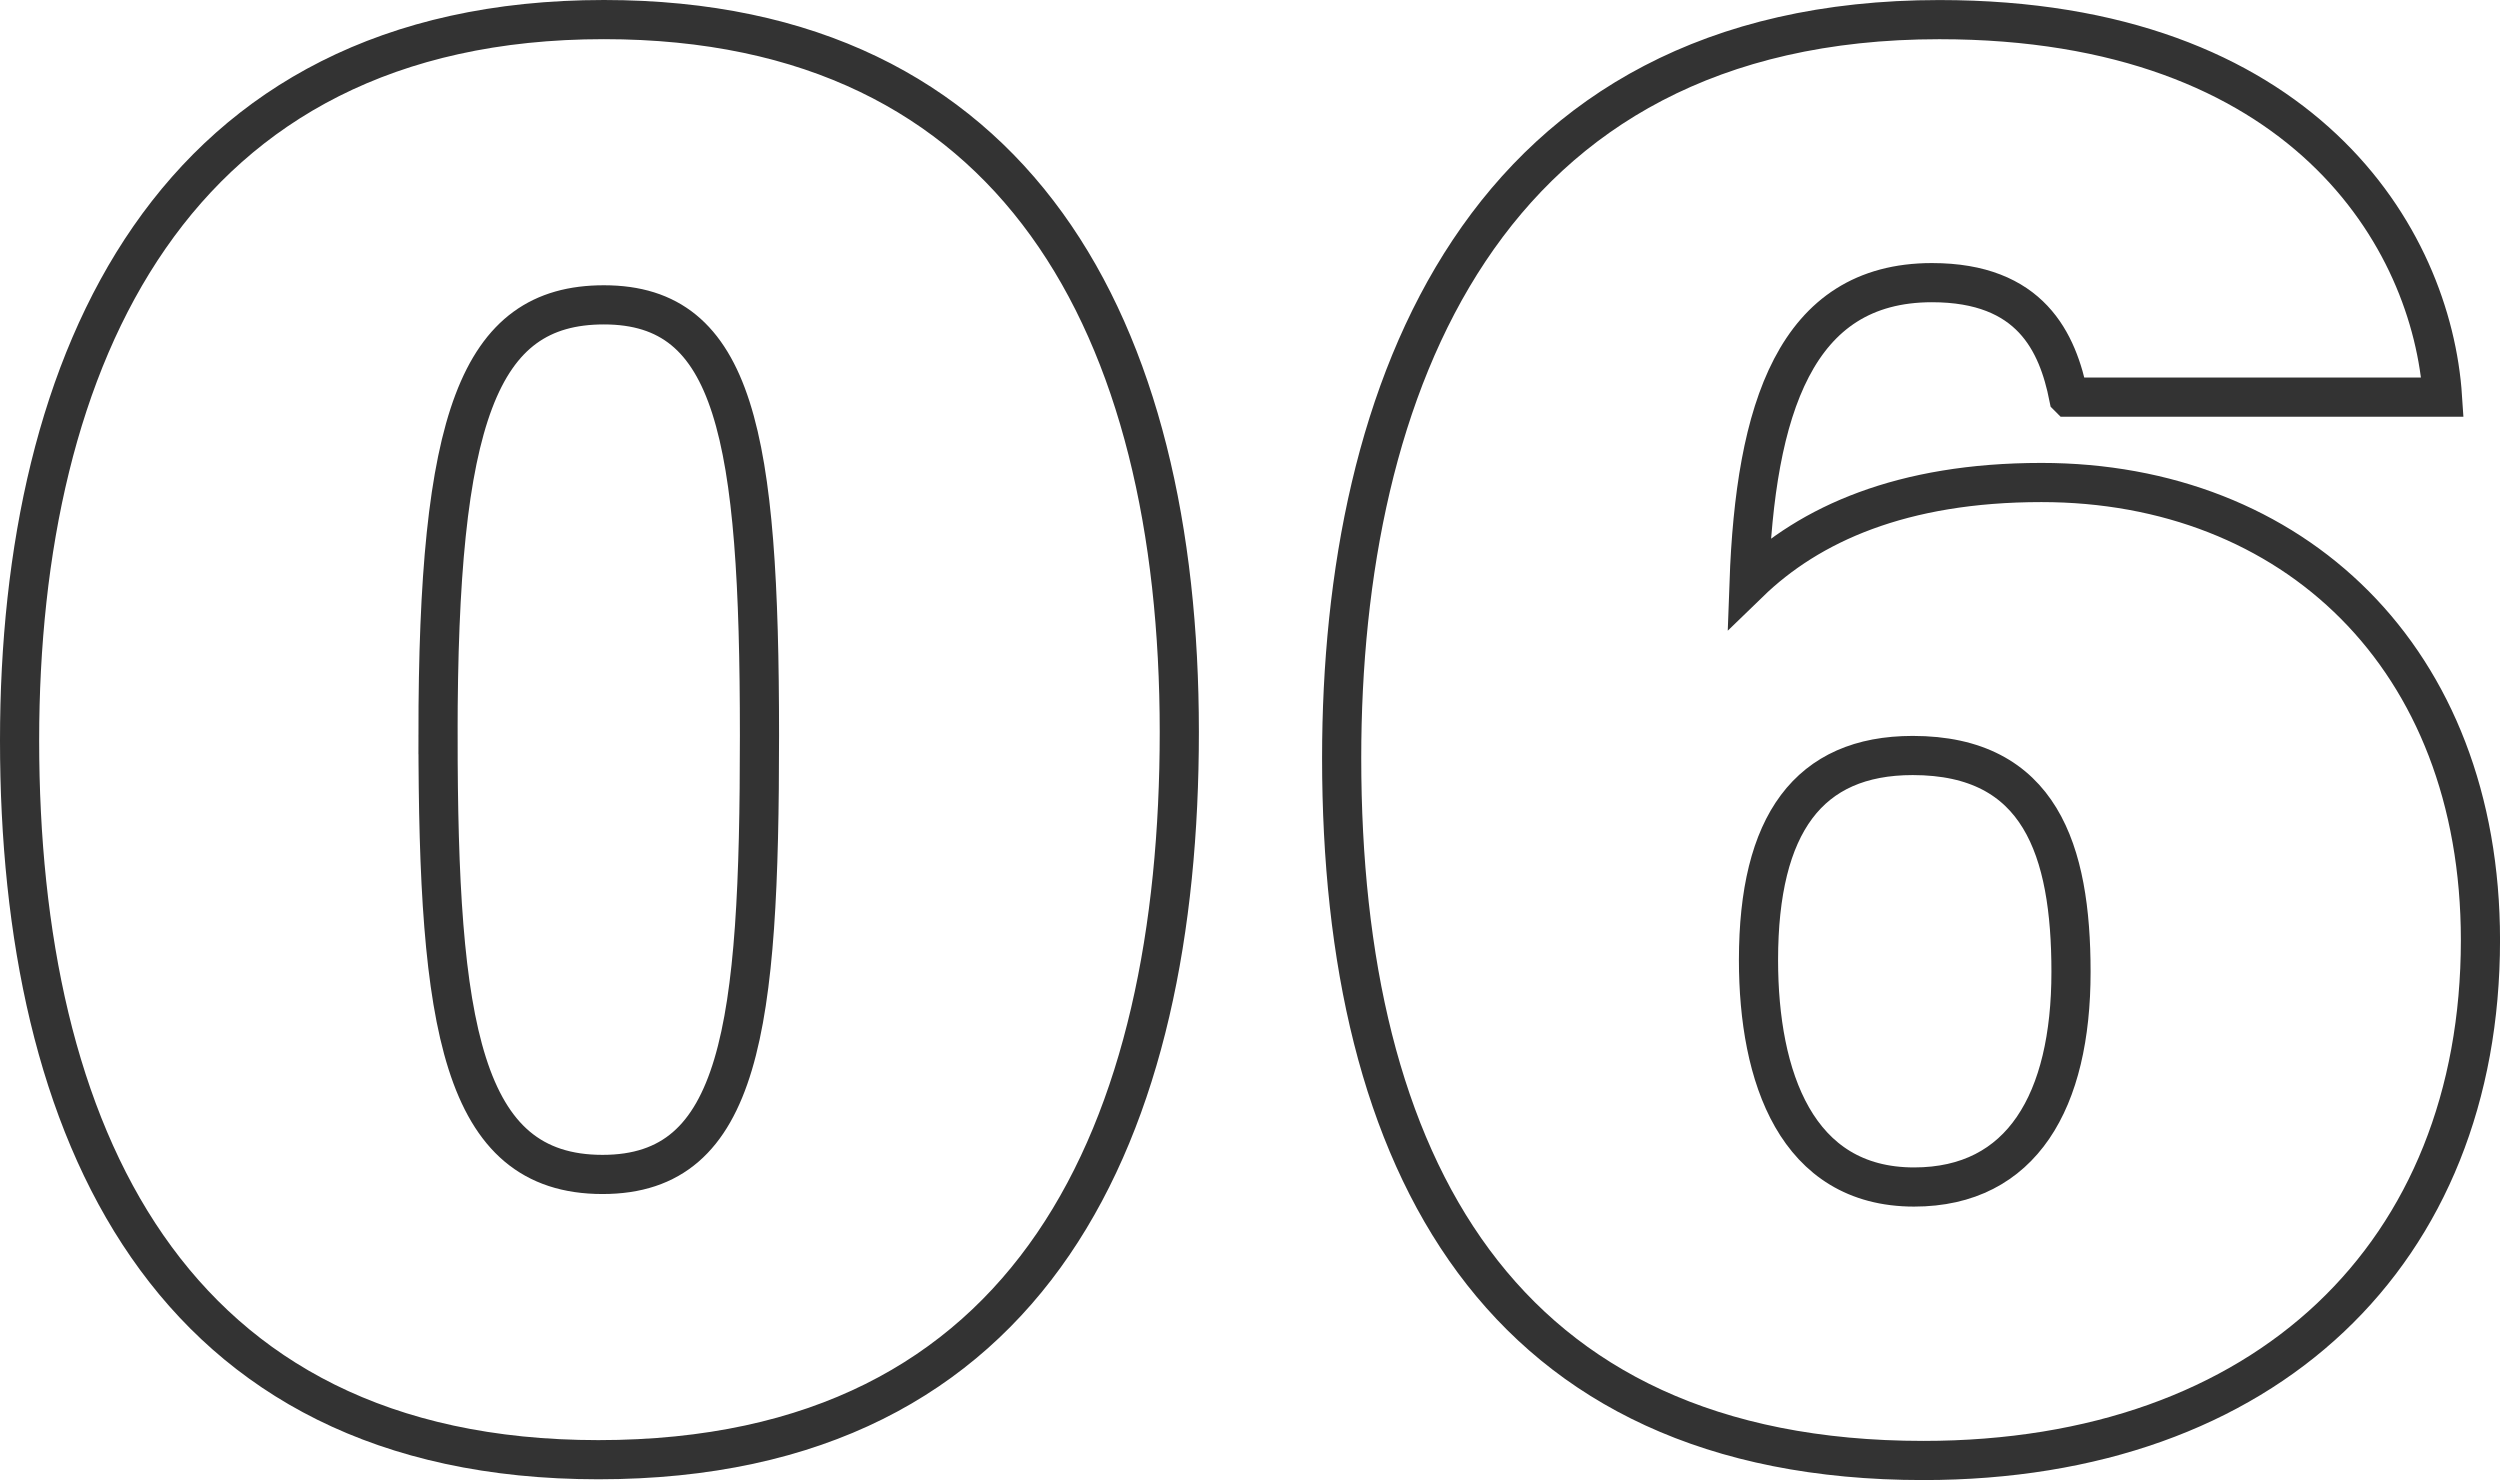 <?xml version="1.0" encoding="UTF-8"?><svg id="_レイヤー_2" xmlns="http://www.w3.org/2000/svg" viewBox="0 0 106.989 63.339"><defs><style>.cls-1{fill:none;stroke:#333;stroke-width:1.676px;}</style></defs><g id="_レイヤー_1-2"><path class="cls-1" d="m50.469,31.326c0,16.902-6.095,31.143-24.863,31.143C7.145,62.468.838,48.367.838,31.685.838,15.406,7.332.838,25.845.838c17.692,0,24.624,13.202,24.624,30.487Zm-31.723.116c0,12.411.985,18.819,7.04,18.819,5.943,0,6.716-6.283,6.716-18.783,0-12.847-1.039-18.432-6.658-18.432-5.381,0-7.099,4.889-7.099,18.396Z"/><path class="cls-1" d="m88.53,16.994c-.472-2.357-1.627-4.898-5.85-4.898-5.858,0-7.563,5.439-7.828,12.843,2.583-2.505,6.534-4.29,12.512-4.29,10.709,0,18.788,7.445,18.788,19.587,0,13.376-9.16,22.266-23.846,22.266-18.128,0-24.889-12.724-24.889-30.063,0-15.778,6.027-31.599,25.578-31.599,15.546,0,21.087,9.333,21.533,16.155h-15.997Zm.1,24.602c0-5.211-1.316-9.264-6.774-9.264-4.452,0-6.6,2.934-6.6,8.754,0,4.992,1.618,9.713,6.658,9.713,4.622,0,6.716-3.691,6.716-9.203Z"/></g></svg>
